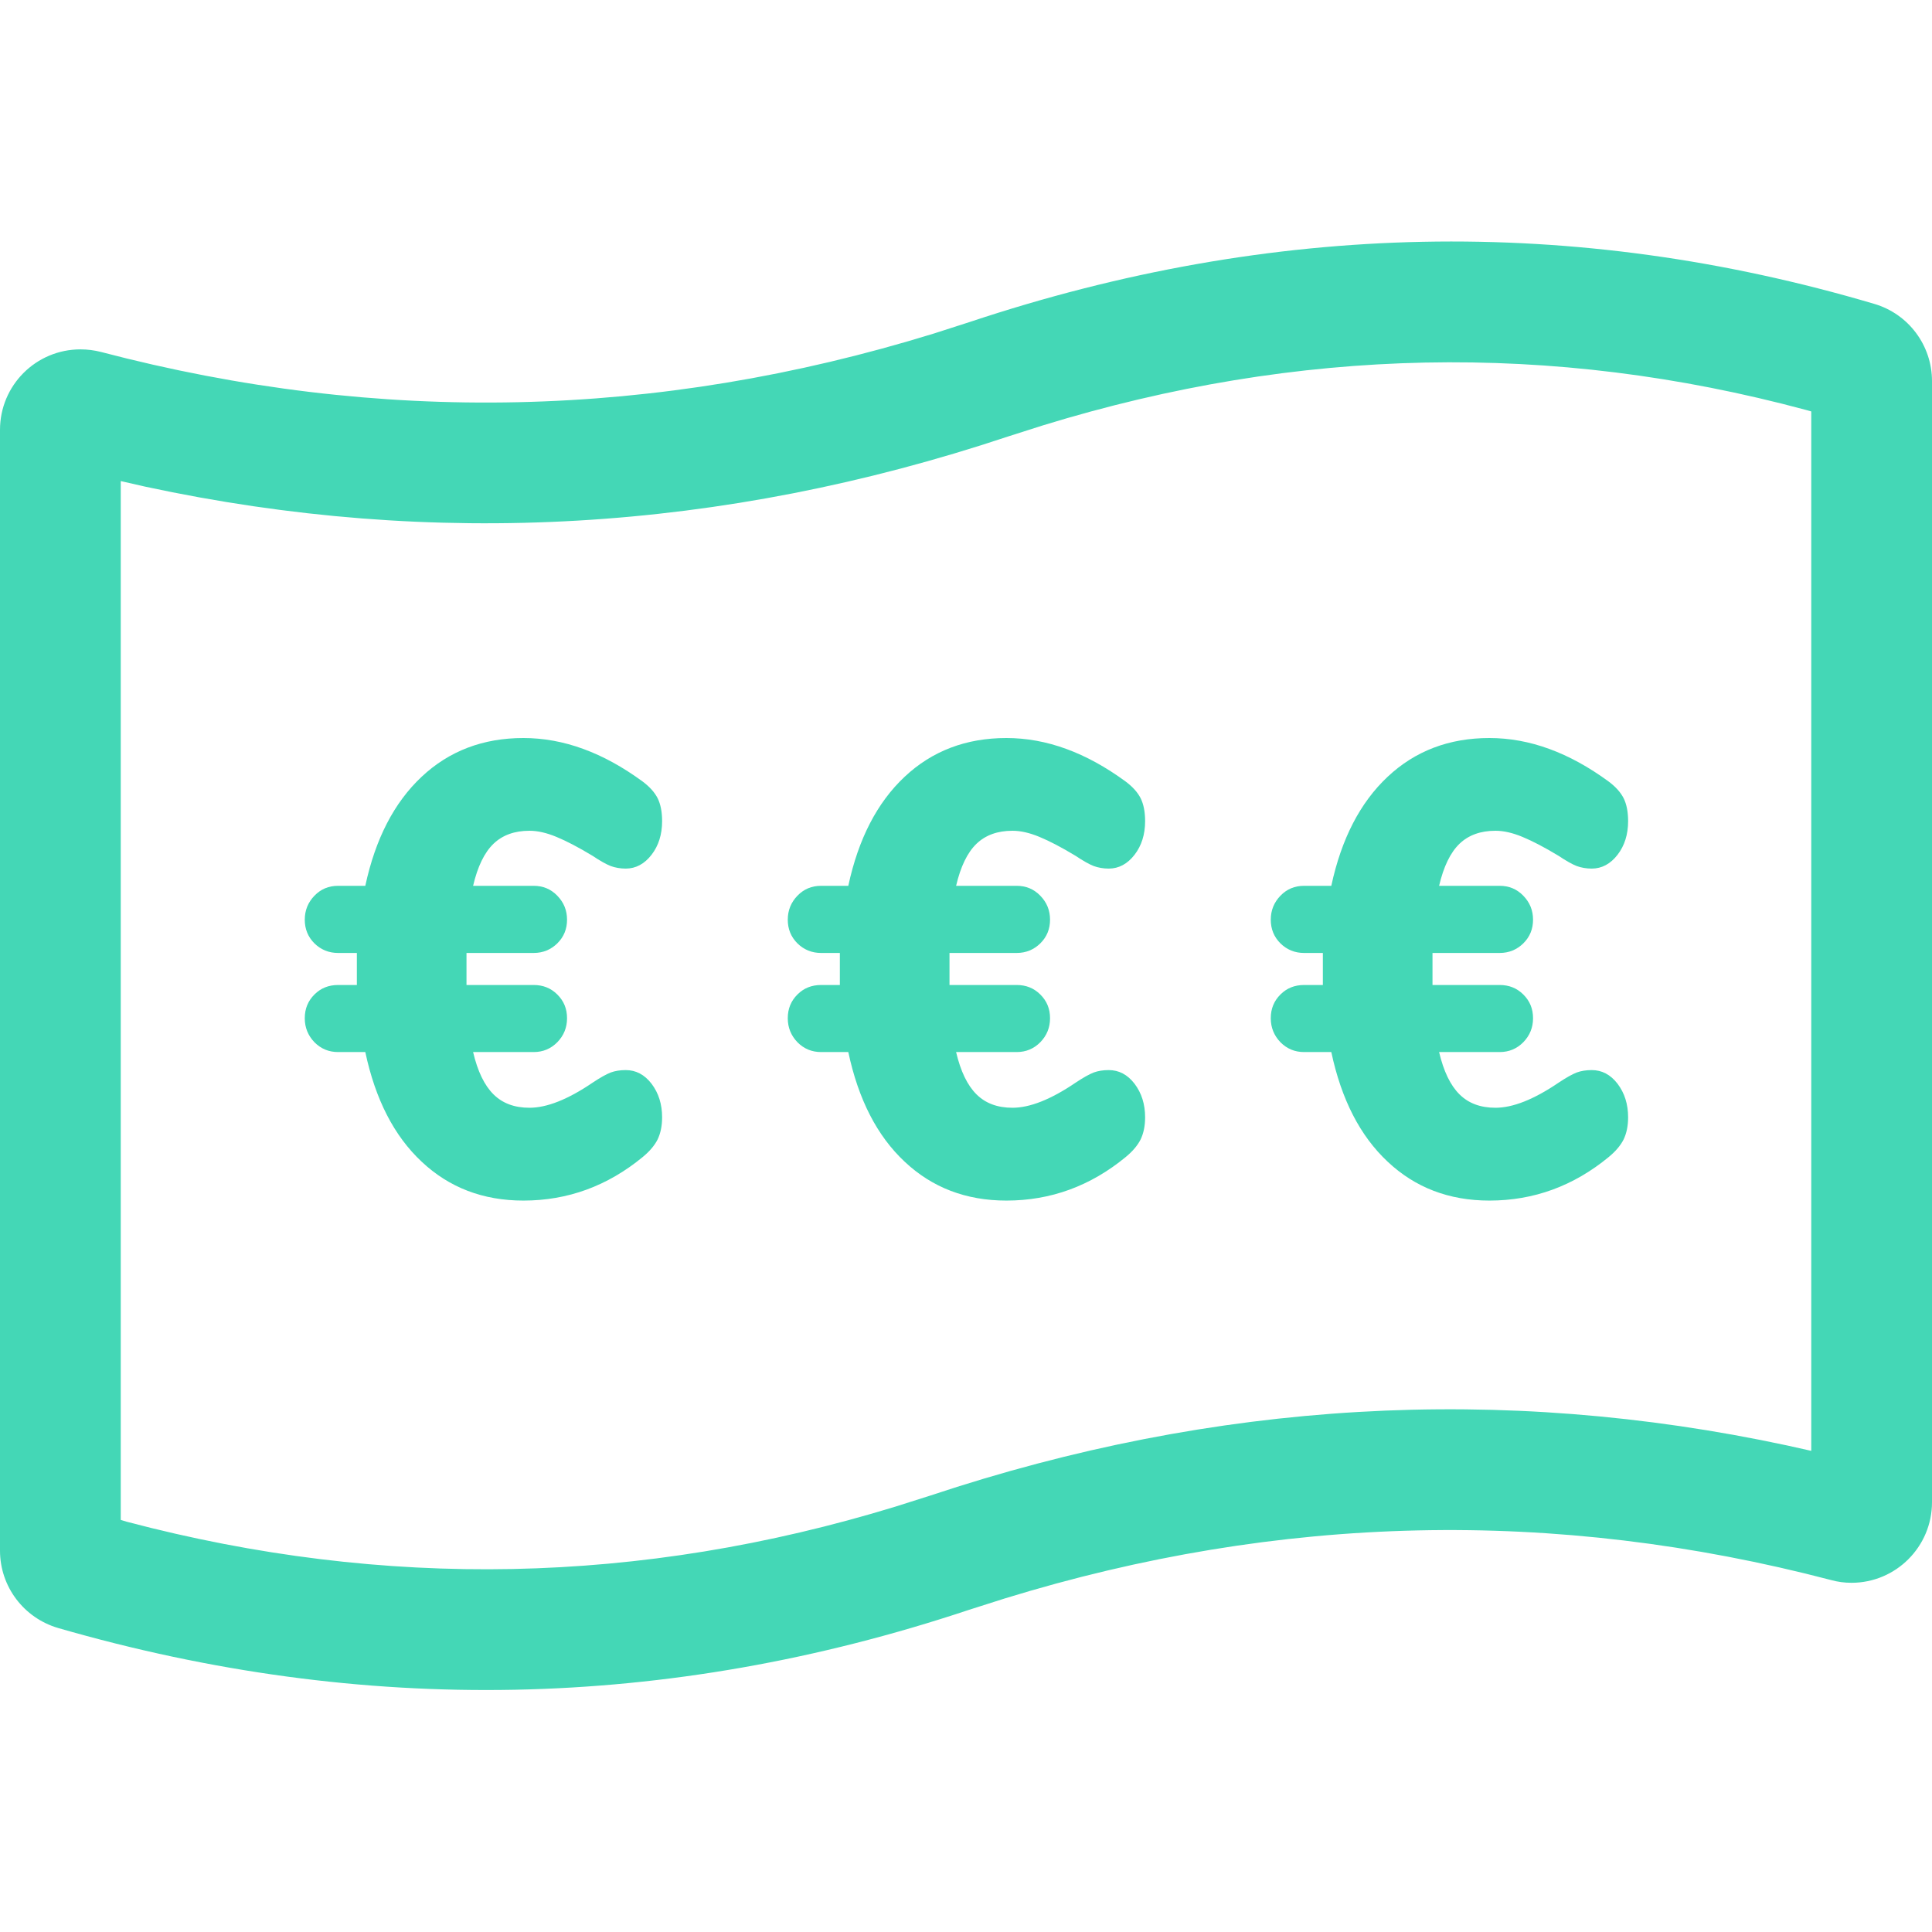 <?xml version="1.0" encoding="UTF-8"?>
<svg width="24px" height="24px" viewBox="0 0 24 24" version="1.1" xmlns="http://www.w3.org/2000/svg" xmlns:xlink="http://www.w3.org/1999/xlink">
    <title>icon/to-buy</title>
    <g id="icon/to-buy" stroke="none" stroke-width="1" fill="none" fill-rule="evenodd">
        <path d="M22.5,18.023 L22.2,17.956 C18.648,17.194 15.092,17.401 11.558,18.578 L11.126,18.715 C7.956,19.686 4.784,19.75 1.576,18.904 L1.5,18.881 L1.5,5.976 L1.807,6.046 C5.388,6.816 8.968,6.607 12.52,5.423 L12.953,5.285 C16.132,4.308 19.279,4.244 22.429,5.091 L22.5,5.111 L22.5,18.023 Z M23.283,3.775 C19.552,2.671 15.806,2.747 12.046,4 L11.598,4.144 C8.16,5.205 4.712,5.28 1.254,4.372 C1.171,4.351 1.086,4.34 1,4.34 C0.447,4.34 0,4.787 0,5.34 L0,19.262 C0,19.709 0.295,20.099 0.723,20.224 C4.517,21.32 8.286,21.247 12.031,20 L12.477,19.858 C15.896,18.805 19.318,18.73 22.746,19.628 C22.829,19.651 22.914,19.662 23,19.662 C23.553,19.662 24,19.212 24,18.662 L24,4.734 C24,4.29 23.708,3.9 23.283,3.775 L23.283,3.775 Z M18.577,10.32 C18.678,10.32 18.789,10.345 18.912,10.396 C19.035,10.447 19.184,10.524 19.359,10.63 C19.455,10.694 19.53,10.736 19.586,10.758 C19.641,10.778 19.703,10.79 19.773,10.79 C19.898,10.79 20.006,10.732 20.094,10.618 C20.181,10.505 20.225,10.366 20.225,10.201 C20.225,10.085 20.206,9.989 20.169,9.915 C20.131,9.841 20.069,9.773 19.984,9.709 C19.492,9.348 18.999,9.168 18.502,9.168 C18,9.168 17.579,9.329 17.238,9.649 C16.896,9.97 16.663,10.421 16.538,11.004 L16.199,11.004 C16.084,11.004 15.986,11.044 15.906,11.127 C15.826,11.21 15.786,11.309 15.786,11.425 C15.786,11.541 15.826,11.639 15.906,11.719 C15.986,11.797 16.084,11.838 16.199,11.838 L16.433,11.838 L16.433,12.236 L16.199,12.236 C16.084,12.236 15.986,12.274 15.906,12.354 C15.826,12.434 15.786,12.531 15.786,12.649 C15.786,12.764 15.826,12.864 15.906,12.947 C15.986,13.028 16.084,13.069 16.199,13.069 L16.538,13.069 C16.663,13.658 16.896,14.111 17.238,14.431 C17.579,14.752 18,14.914 18.502,14.914 C19.054,14.914 19.548,14.732 19.984,14.373 C20.069,14.303 20.131,14.23 20.169,14.155 C20.206,14.078 20.225,13.986 20.225,13.88 C20.225,13.716 20.181,13.578 20.094,13.463 C20.006,13.348 19.898,13.293 19.773,13.293 C19.703,13.293 19.641,13.303 19.586,13.323 C19.53,13.345 19.455,13.387 19.359,13.451 C19.054,13.658 18.793,13.761 18.577,13.761 C18.392,13.761 18.242,13.706 18.13,13.594 C18.017,13.482 17.933,13.307 17.877,13.069 L18.63,13.069 C18.745,13.069 18.843,13.028 18.923,12.947 C19.004,12.864 19.044,12.764 19.044,12.649 C19.044,12.531 19.004,12.434 18.923,12.354 C18.843,12.274 18.745,12.236 18.63,12.236 L17.795,12.236 L17.795,11.838 L18.63,11.838 C18.745,11.838 18.843,11.797 18.923,11.719 C19.004,11.639 19.044,11.541 19.044,11.425 C19.044,11.309 19.004,11.21 18.923,11.127 C18.843,11.044 18.745,11.004 18.63,11.004 L17.877,11.004 C17.933,10.765 18.017,10.591 18.13,10.482 C18.242,10.374 18.392,10.32 18.577,10.32 L18.577,10.32 Z M12.577,10.32 C12.678,10.32 12.789,10.345 12.912,10.396 C13.035,10.447 13.184,10.524 13.359,10.63 C13.455,10.694 13.53,10.736 13.586,10.758 C13.641,10.778 13.703,10.79 13.773,10.79 C13.898,10.79 14.006,10.732 14.094,10.618 C14.181,10.505 14.225,10.366 14.225,10.201 C14.225,10.085 14.206,9.989 14.169,9.915 C14.131,9.841 14.069,9.773 13.984,9.709 C13.492,9.348 12.999,9.168 12.502,9.168 C12,9.168 11.579,9.329 11.238,9.649 C10.896,9.97 10.663,10.421 10.538,11.004 L10.199,11.004 C10.084,11.004 9.986,11.044 9.906,11.127 C9.826,11.21 9.786,11.309 9.786,11.425 C9.786,11.541 9.826,11.639 9.906,11.719 C9.986,11.797 10.084,11.838 10.199,11.838 L10.433,11.838 L10.433,12.236 L10.199,12.236 C10.084,12.236 9.986,12.274 9.906,12.354 C9.826,12.434 9.786,12.531 9.786,12.649 C9.786,12.764 9.826,12.864 9.906,12.947 C9.986,13.028 10.084,13.069 10.199,13.069 L10.538,13.069 C10.663,13.658 10.896,14.111 11.238,14.431 C11.579,14.752 12,14.914 12.502,14.914 C13.054,14.914 13.548,14.732 13.984,14.373 C14.069,14.303 14.131,14.23 14.169,14.155 C14.206,14.078 14.225,13.986 14.225,13.88 C14.225,13.716 14.181,13.578 14.094,13.463 C14.006,13.348 13.898,13.293 13.773,13.293 C13.703,13.293 13.641,13.303 13.586,13.323 C13.53,13.345 13.455,13.387 13.359,13.451 C13.054,13.658 12.793,13.761 12.577,13.761 C12.392,13.761 12.242,13.706 12.13,13.594 C12.017,13.482 11.933,13.307 11.877,13.069 L12.63,13.069 C12.745,13.069 12.843,13.028 12.923,12.947 C13.004,12.864 13.044,12.764 13.044,12.649 C13.044,12.531 13.004,12.434 12.923,12.354 C12.843,12.274 12.745,12.236 12.63,12.236 L11.795,12.236 L11.795,11.838 L12.63,11.838 C12.745,11.838 12.843,11.797 12.923,11.719 C13.004,11.639 13.044,11.541 13.044,11.425 C13.044,11.309 13.004,11.21 12.923,11.127 C12.843,11.044 12.745,11.004 12.63,11.004 L11.877,11.004 C11.933,10.765 12.017,10.591 12.13,10.482 C12.242,10.374 12.392,10.32 12.577,10.32 L12.577,10.32 Z M6.577,10.32 C6.678,10.32 6.789,10.345 6.912,10.396 C7.035,10.447 7.184,10.524 7.359,10.63 C7.455,10.694 7.53,10.736 7.586,10.758 C7.641,10.778 7.703,10.79 7.773,10.79 C7.898,10.79 8.006,10.732 8.094,10.618 C8.181,10.505 8.225,10.366 8.225,10.201 C8.225,10.085 8.206,9.989 8.169,9.915 C8.131,9.841 8.069,9.773 7.984,9.709 C7.492,9.348 6.999,9.168 6.502,9.168 C6,9.168 5.579,9.329 5.238,9.649 C4.896,9.97 4.663,10.421 4.538,11.004 L4.199,11.004 C4.084,11.004 3.986,11.044 3.906,11.127 C3.826,11.21 3.786,11.309 3.786,11.425 C3.786,11.541 3.826,11.639 3.906,11.719 C3.986,11.797 4.084,11.838 4.199,11.838 L4.433,11.838 L4.433,12.236 L4.199,12.236 C4.084,12.236 3.986,12.274 3.906,12.354 C3.826,12.434 3.786,12.531 3.786,12.649 C3.786,12.764 3.826,12.864 3.906,12.947 C3.986,13.028 4.084,13.069 4.199,13.069 L4.538,13.069 C4.663,13.658 4.896,14.111 5.238,14.431 C5.579,14.752 6,14.914 6.502,14.914 C7.054,14.914 7.548,14.732 7.984,14.373 C8.069,14.303 8.131,14.23 8.169,14.155 C8.206,14.078 8.225,13.986 8.225,13.88 C8.225,13.716 8.181,13.578 8.094,13.463 C8.006,13.348 7.898,13.293 7.773,13.293 C7.703,13.293 7.641,13.303 7.586,13.323 C7.53,13.345 7.455,13.387 7.359,13.451 C7.054,13.658 6.793,13.761 6.577,13.761 C6.392,13.761 6.242,13.706 6.13,13.594 C6.017,13.482 5.933,13.307 5.877,13.069 L6.63,13.069 C6.745,13.069 6.843,13.028 6.923,12.947 C7.004,12.864 7.044,12.764 7.044,12.649 C7.044,12.531 7.004,12.434 6.923,12.354 C6.843,12.274 6.745,12.236 6.63,12.236 L5.795,12.236 L5.795,11.838 L6.63,11.838 C6.745,11.838 6.843,11.797 6.923,11.719 C7.004,11.639 7.044,11.541 7.044,11.425 C7.044,11.309 7.004,11.21 6.923,11.127 C6.843,11.044 6.745,11.004 6.63,11.004 L5.877,11.004 C5.933,10.765 6.017,10.591 6.13,10.482 C6.242,10.374 6.392,10.32 6.577,10.32 L6.577,10.32 Z" id="Fill-1" fill="#44D7B6"></path>
    </g>
</svg>